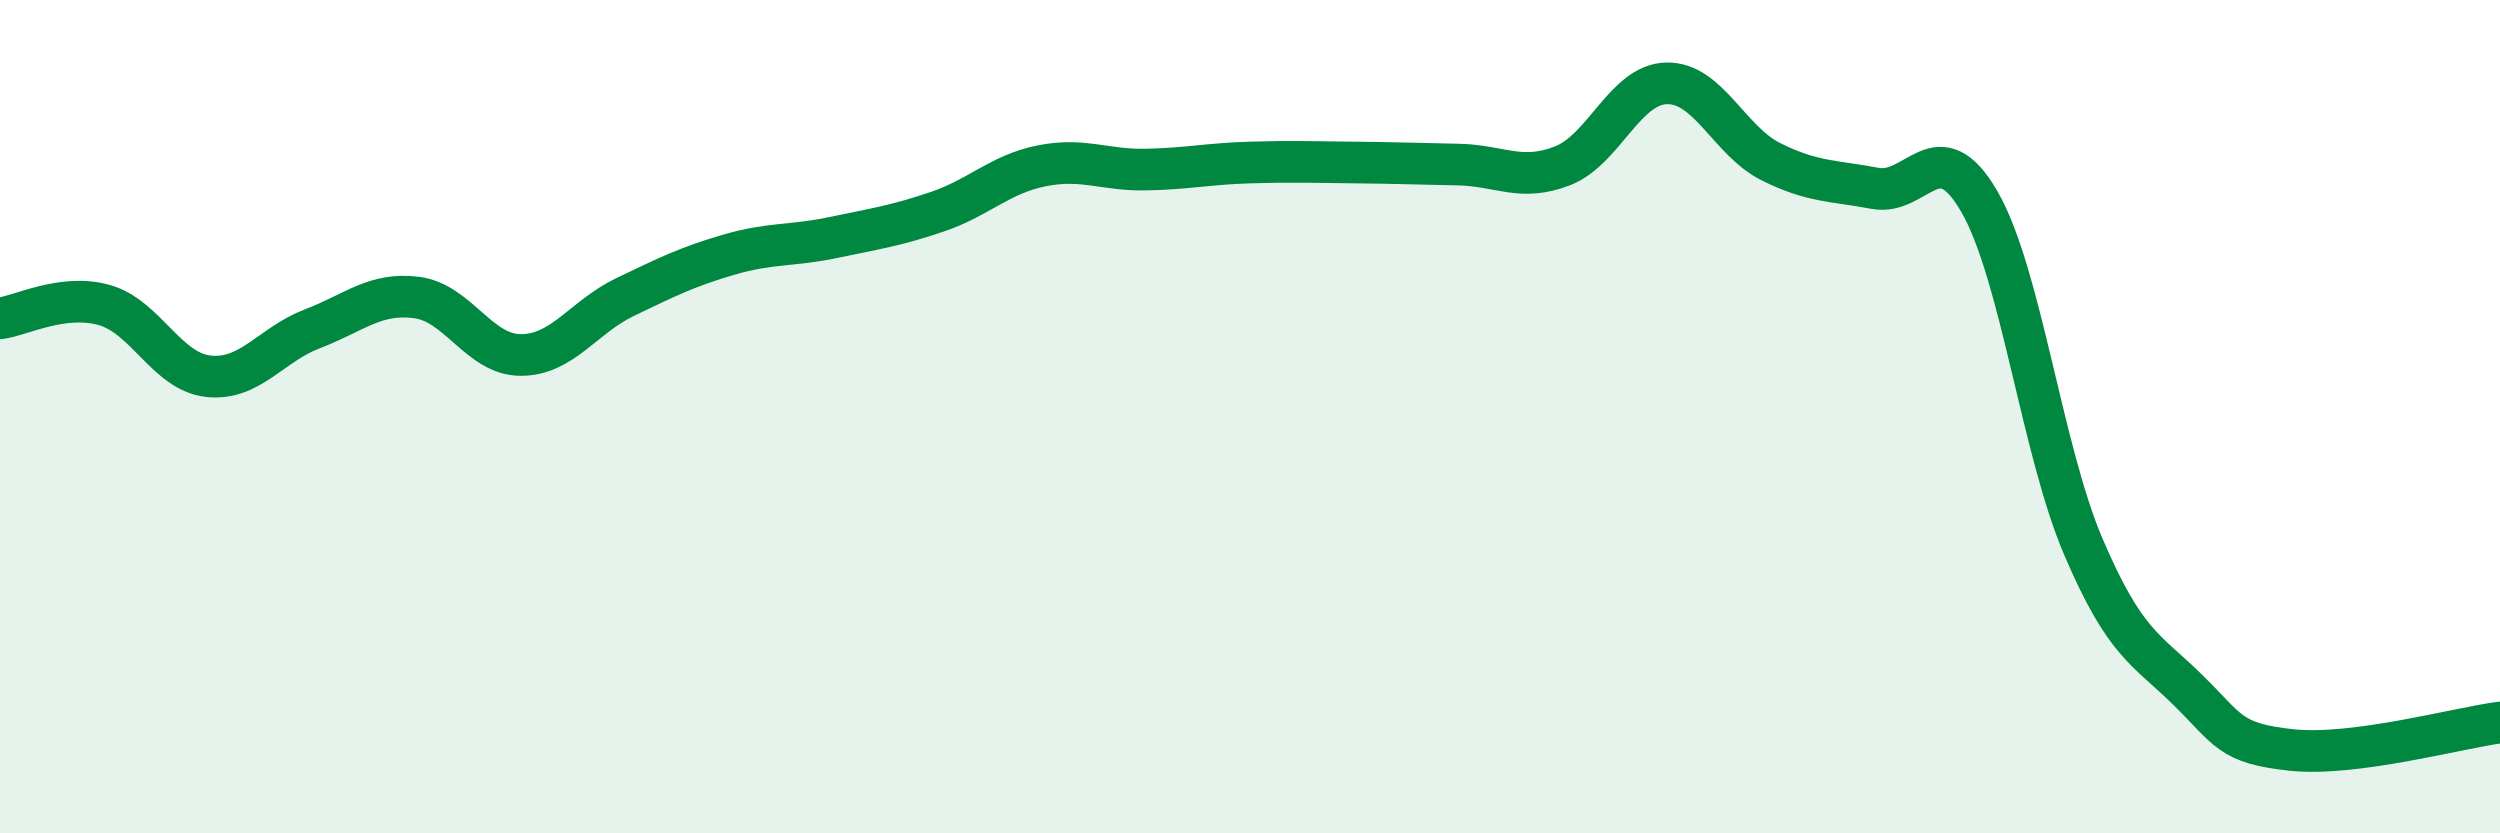 
    <svg width="60" height="20" viewBox="0 0 60 20" xmlns="http://www.w3.org/2000/svg">
      <path
        d="M 0,7.64 C 0.5,7.58 1.5,7.04 2.5,7.32 C 3.5,7.6 4,8.92 5,9.03 C 6,9.14 6.5,8.27 7.5,7.89 C 8.5,7.51 9,7.01 10,7.14 C 11,7.27 11.5,8.52 12.5,8.52 C 13.5,8.52 14,7.61 15,7.13 C 16,6.65 16.5,6.4 17.5,6.11 C 18.5,5.82 19,5.91 20,5.7 C 21,5.49 21.5,5.42 22.5,5.08 C 23.5,4.74 24,4.18 25,3.98 C 26,3.78 26.5,4.09 27.5,4.07 C 28.5,4.05 29,3.93 30,3.9 C 31,3.87 31.5,3.89 32.5,3.9 C 33.5,3.91 34,3.93 35,3.95 C 36,3.97 36.5,4.37 37.5,3.98 C 38.5,3.59 39,2.02 40,2 C 41,1.98 41.5,3.38 42.5,3.88 C 43.5,4.38 44,4.33 45,4.52 C 46,4.71 46.5,3.11 47.5,4.83 C 48.5,6.55 49,10.78 50,13.12 C 51,15.46 51.5,15.57 52.5,16.55 C 53.5,17.53 53.5,17.84 55,18 C 56.5,18.16 59,17.47 60,17.34L60 20L0 20Z"
        fill="#008740"
        opacity="0.1"
        stroke-linecap="round"
        stroke-linejoin="round"
      />
      <path
        d="M 0,7.64 C 0.5,7.58 1.5,7.04 2.5,7.32 C 3.5,7.6 4,8.92 5,9.03 C 6,9.14 6.5,8.27 7.5,7.89 C 8.5,7.51 9,7.01 10,7.14 C 11,7.27 11.5,8.52 12.5,8.52 C 13.5,8.52 14,7.61 15,7.13 C 16,6.65 16.5,6.4 17.5,6.11 C 18.5,5.82 19,5.91 20,5.7 C 21,5.49 21.5,5.42 22.5,5.08 C 23.5,4.74 24,4.18 25,3.98 C 26,3.78 26.5,4.09 27.5,4.07 C 28.5,4.05 29,3.93 30,3.9 C 31,3.87 31.5,3.89 32.5,3.9 C 33.5,3.91 34,3.93 35,3.95 C 36,3.97 36.5,4.37 37.5,3.98 C 38.5,3.59 39,2.02 40,2 C 41,1.98 41.5,3.38 42.5,3.88 C 43.5,4.38 44,4.33 45,4.52 C 46,4.71 46.5,3.11 47.5,4.83 C 48.5,6.55 49,10.78 50,13.12 C 51,15.46 51.5,15.57 52.5,16.55 C 53.5,17.53 53.5,17.84 55,18 C 56.5,18.16 59,17.47 60,17.34"
        stroke="#008740"
        stroke-width="1"
        fill="none"
        stroke-linecap="round"
        stroke-linejoin="round"
      />
    </svg>
  